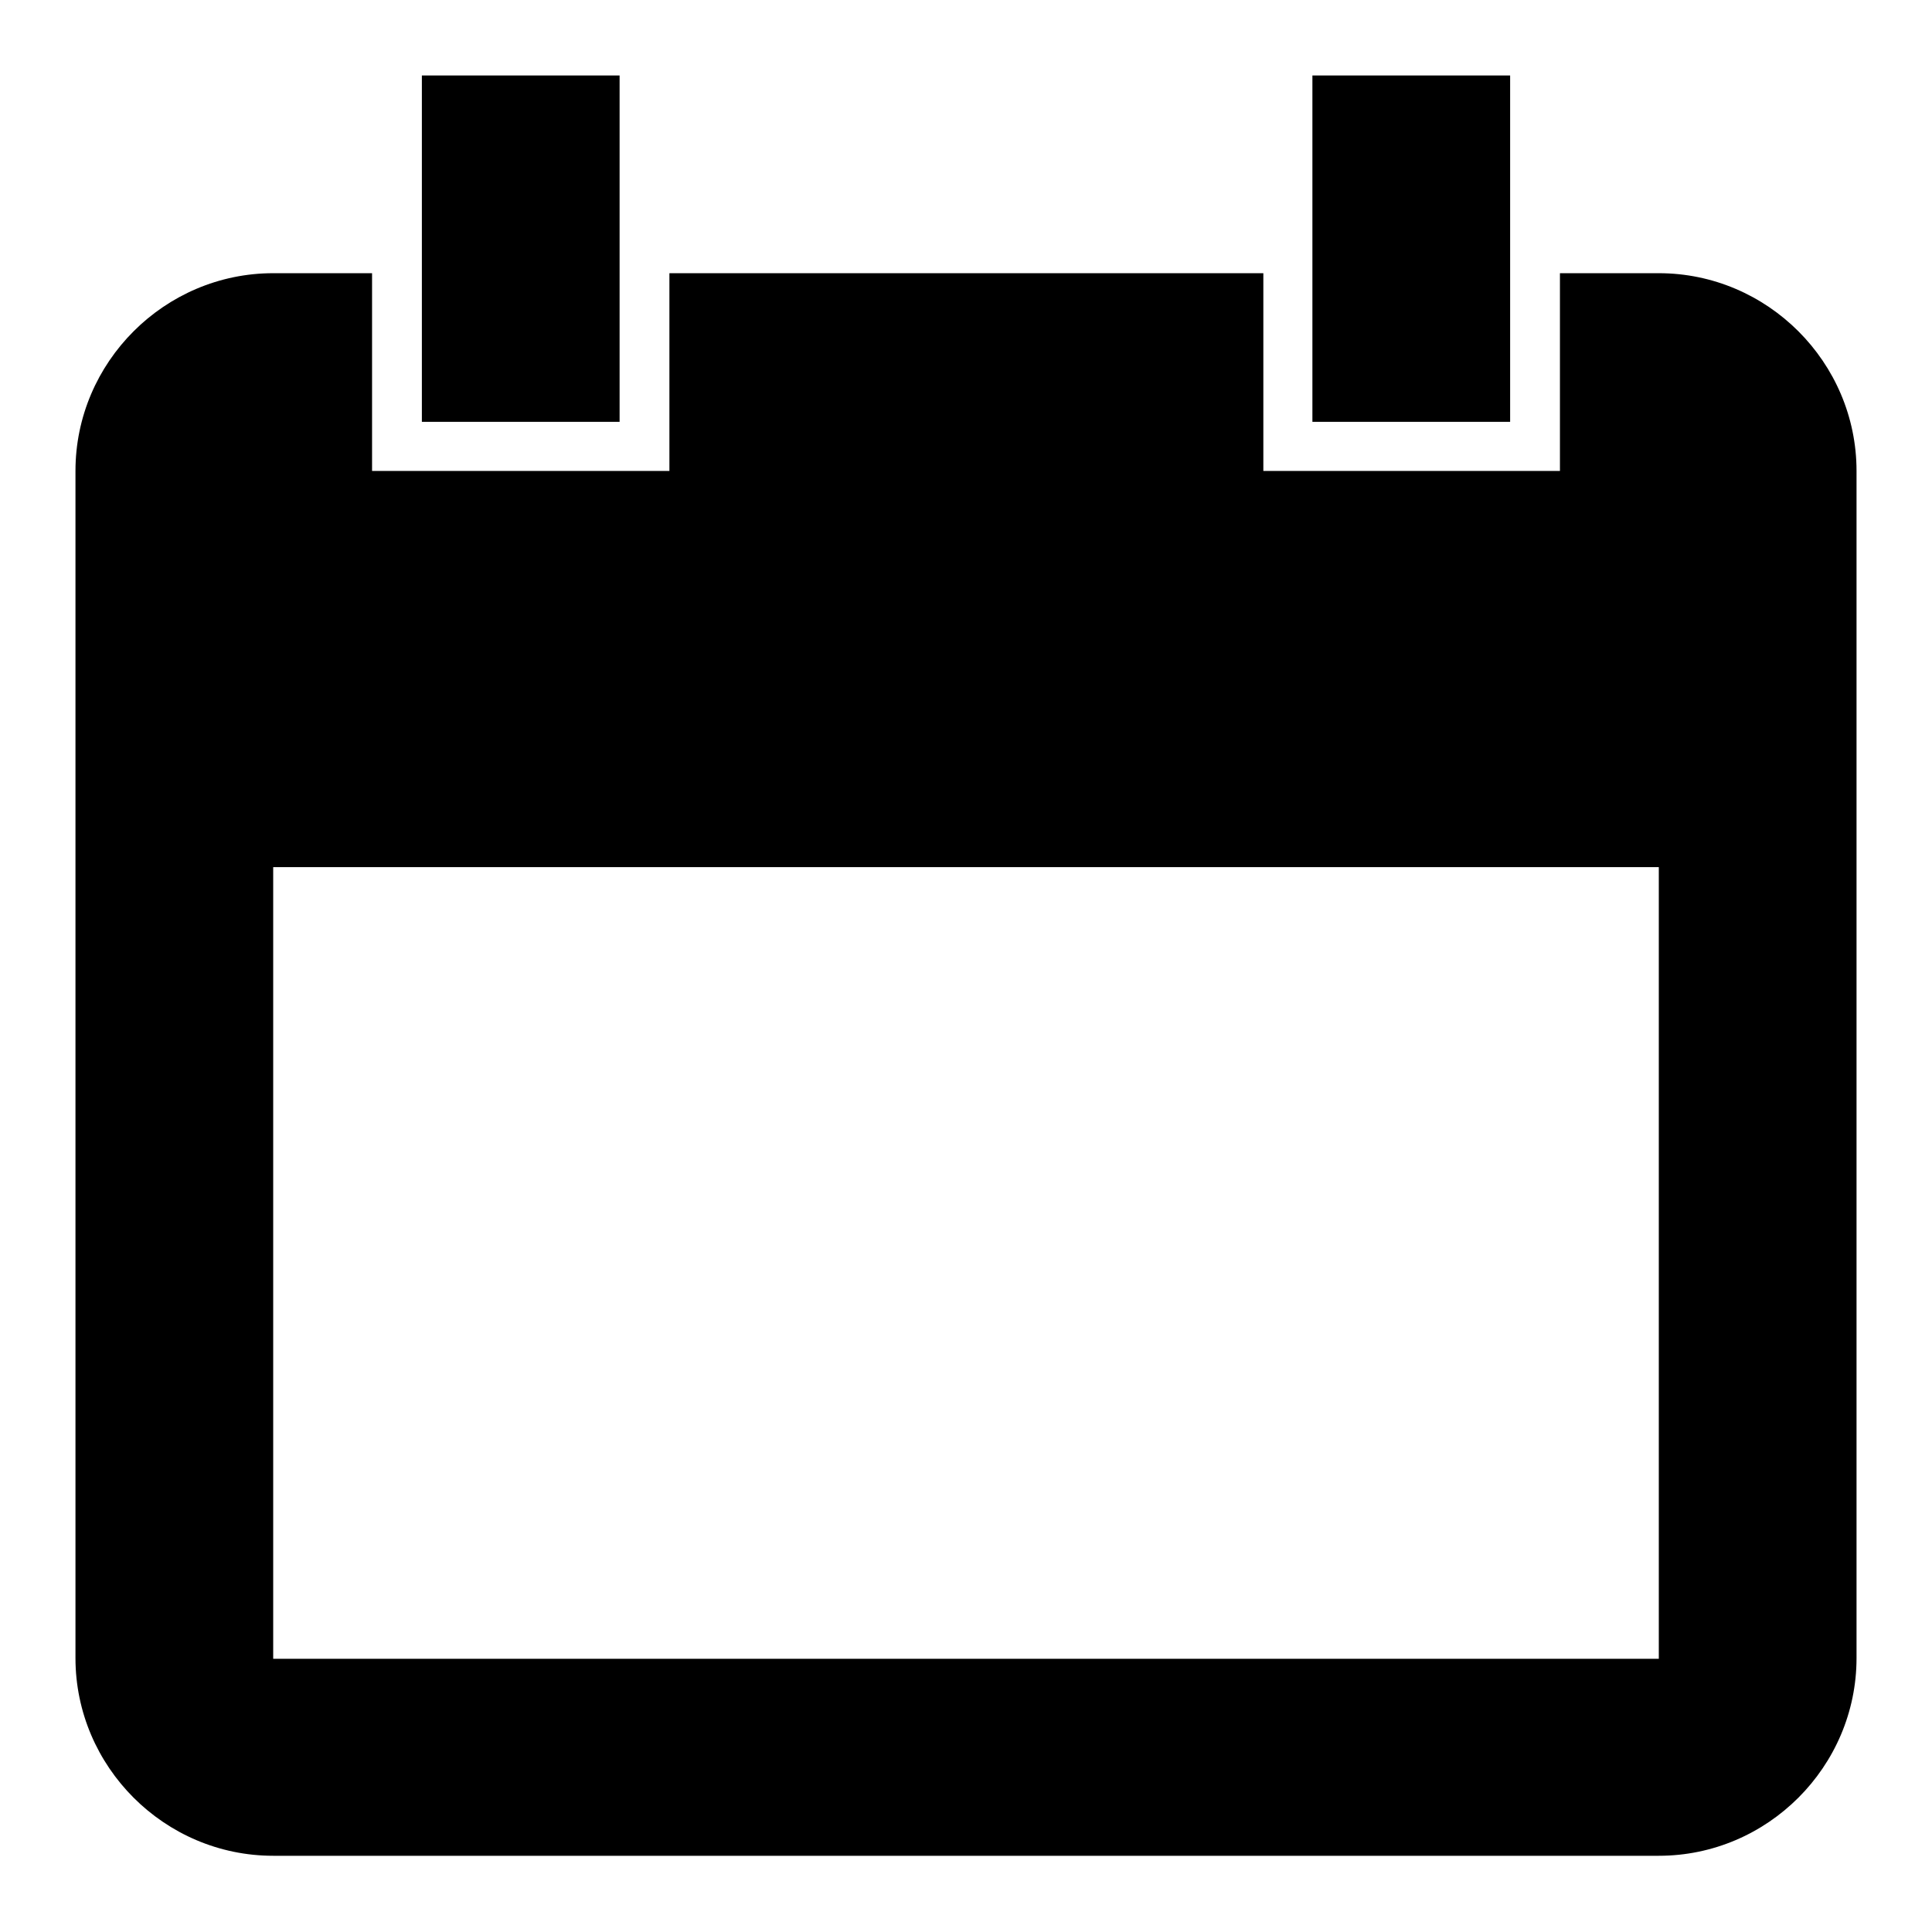 <?xml version="1.0" encoding="utf-8"?>
<!-- Svg Vector Icons : http://www.onlinewebfonts.com/icon -->
<!DOCTYPE svg PUBLIC "-//W3C//DTD SVG 1.1//EN" "http://www.w3.org/Graphics/SVG/1.1/DTD/svg11.dtd">
<svg version="1.1" xmlns="http://www.w3.org/2000/svg" xmlns:xlink="http://www.w3.org/1999/xlink" x="0px" y="0px" viewBox="0 0 256 256" enable-background="new 0 0 256 256" xml:space="preserve">
<g><g><g><path fill="#000000" d="M219.8,36.2h-13.1v26.2h-39.3V36.2H88.7v26.2H49.3V36.2H36.2C21.8,36.2,10,48,10,62.4v157.3c0,14.4,11.8,26.2,26.2,26.2h183.6c14.4,0,26.2-11.8,26.2-26.2V62.4C246,48,234.2,36.2,219.8,36.2z M219.8,219.8H36.2V114.9h183.6V219.8L219.8,219.8z M82.1,10H55.9v45.9h26.2L82.1,10L82.1,10z M200.1,10h-26.2v45.9h26.2L200.1,10L200.1,10z"/></g></g></g>
</svg>
